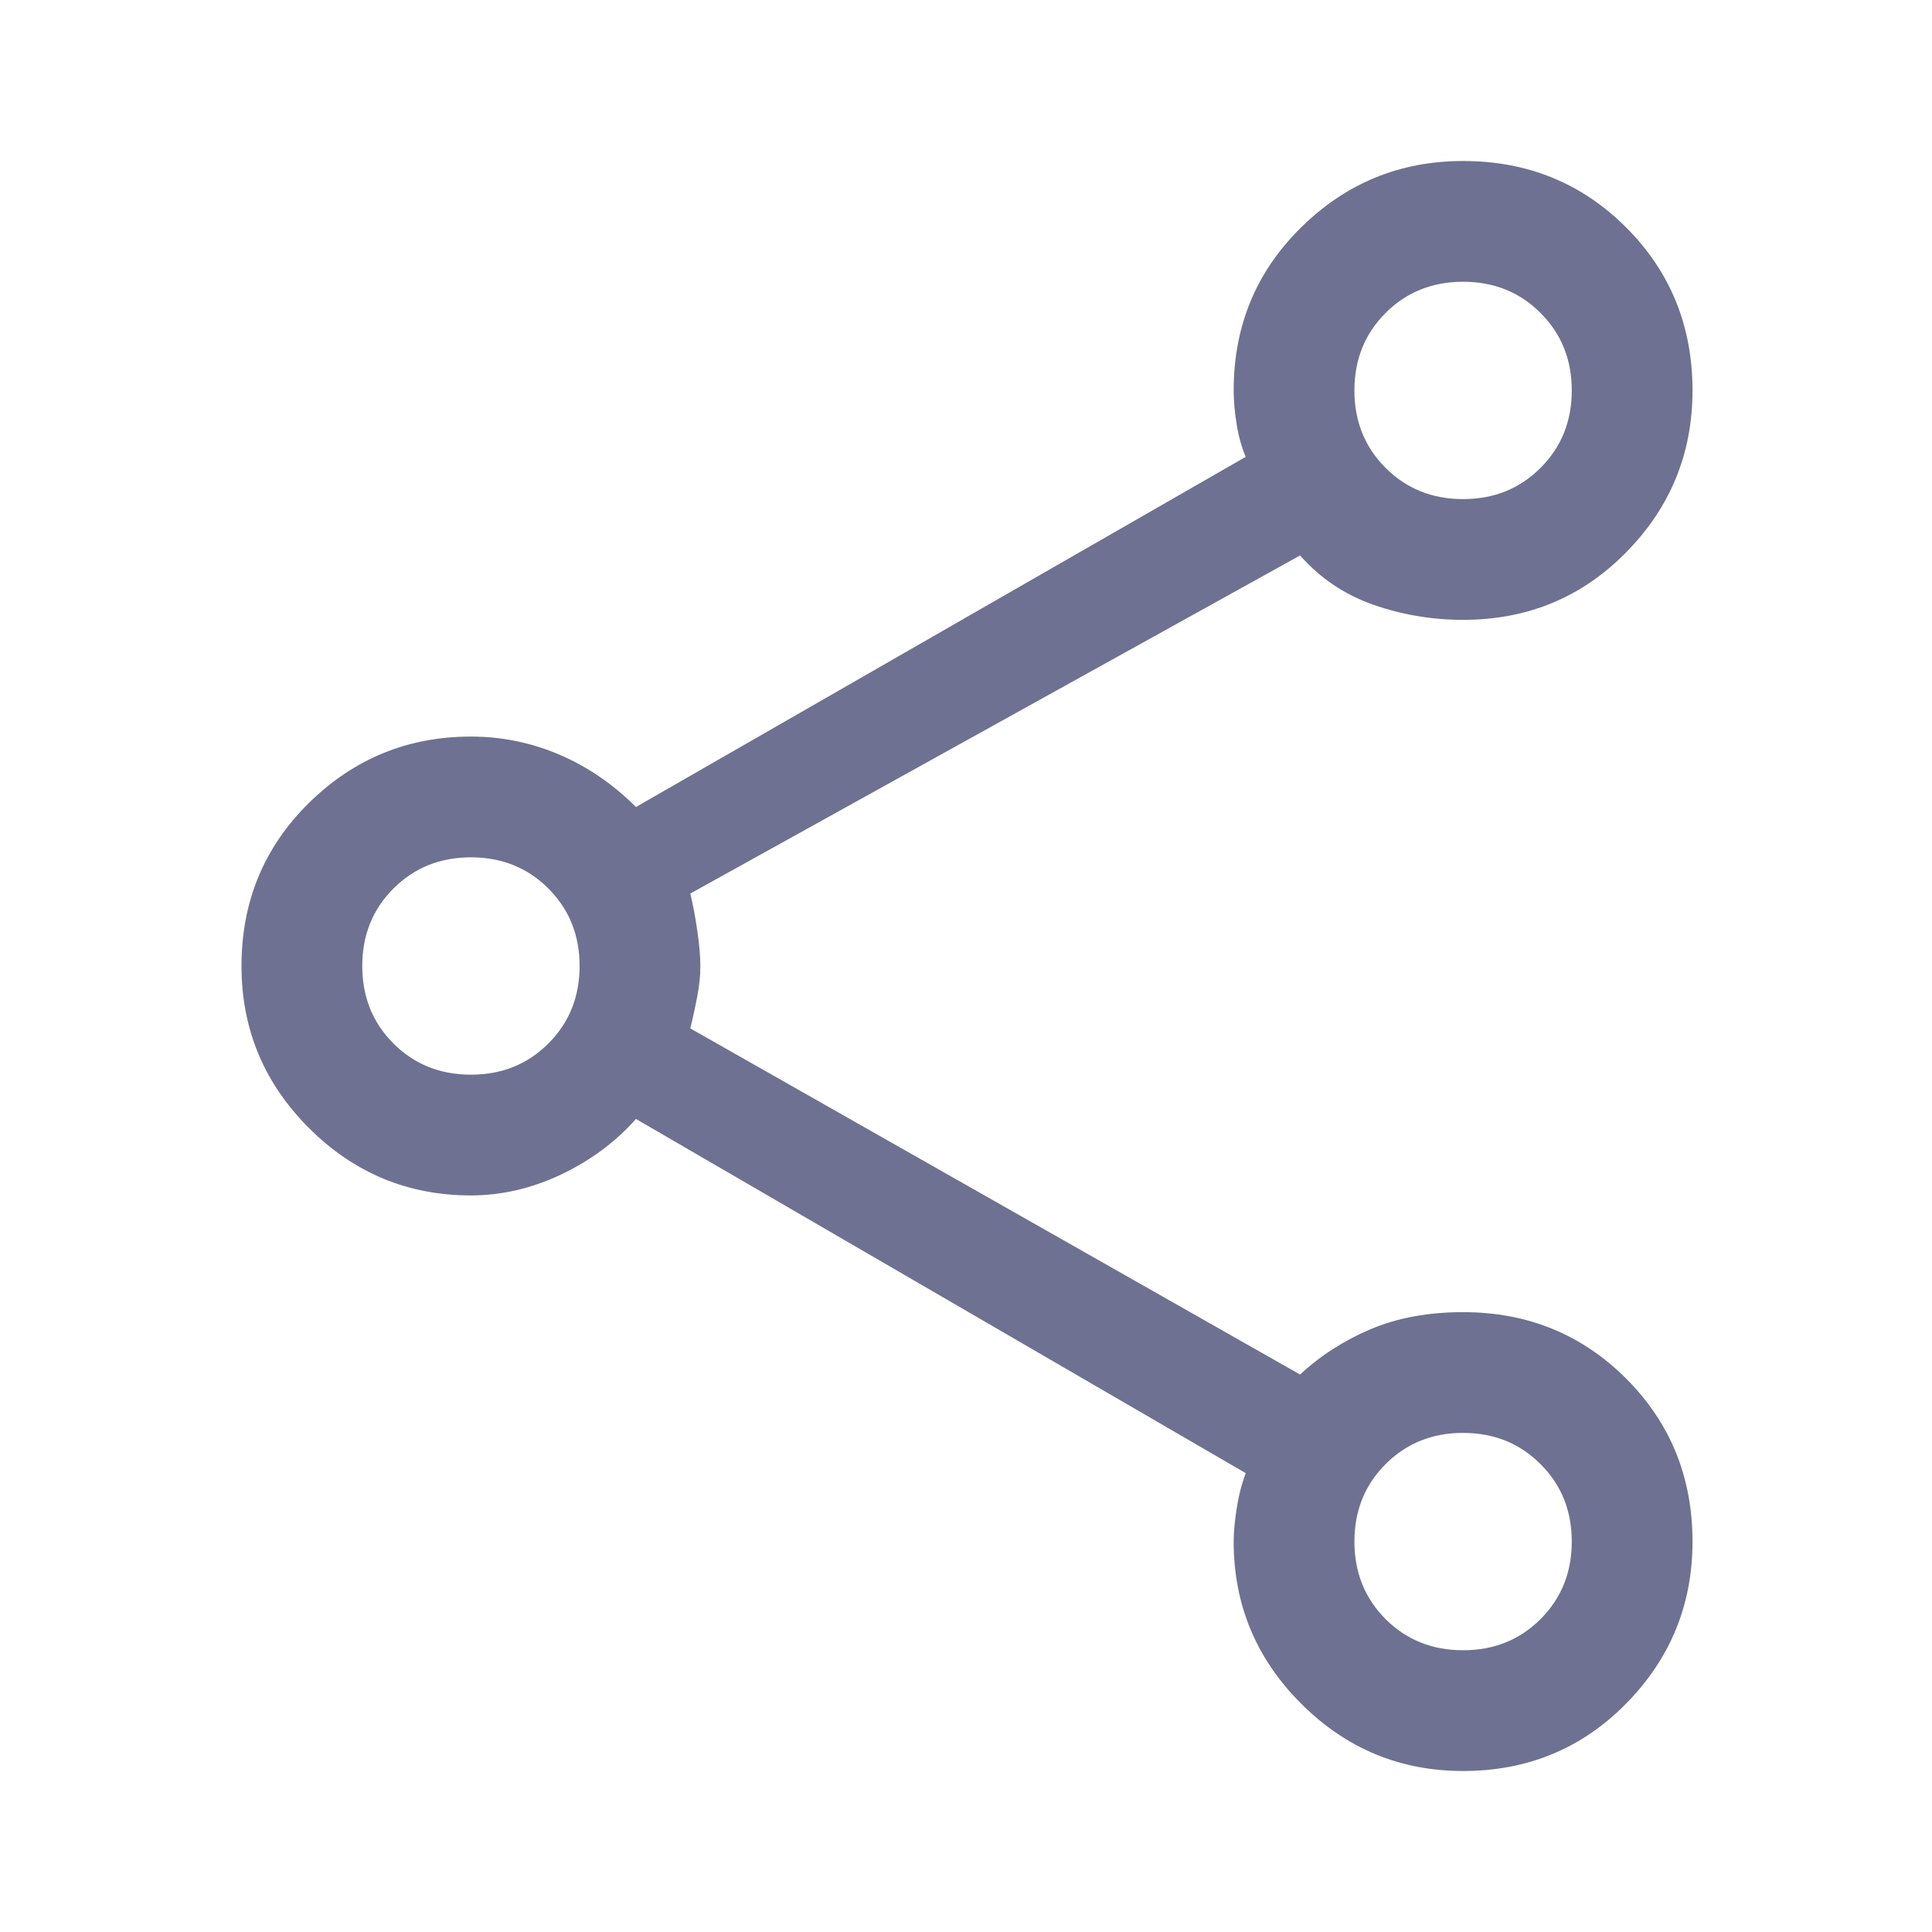 <svg width="24" height="24" viewBox="0 0 24 24" fill="none" xmlns="http://www.w3.org/2000/svg">
<path d="M18.175 22C17.392 22 16.721 21.721 16.163 21.163C15.604 20.604 15.325 19.933 15.325 19.15C15.325 19.033 15.338 18.896 15.363 18.738C15.387 18.579 15.425 18.433 15.475 18.3L7.9 13.9C7.65 14.183 7.342 14.412 6.975 14.588C6.608 14.762 6.233 14.85 5.85 14.85C5.067 14.85 4.396 14.571 3.837 14.012C3.279 13.454 3 12.783 3 12C3 11.2 3.279 10.525 3.837 9.975C4.396 9.425 5.067 9.15 5.85 9.15C6.233 9.15 6.6 9.225 6.95 9.375C7.3 9.525 7.617 9.742 7.9 10.025L15.475 5.675C15.425 5.558 15.387 5.425 15.363 5.275C15.338 5.125 15.325 4.983 15.325 4.85C15.325 4.05 15.604 3.375 16.163 2.825C16.721 2.275 17.392 2 18.175 2C18.975 2 19.65 2.275 20.2 2.825C20.75 3.375 21.025 4.05 21.025 4.85C21.025 5.633 20.75 6.304 20.2 6.862C19.65 7.421 18.975 7.7 18.175 7.7C17.792 7.7 17.421 7.638 17.062 7.513C16.704 7.388 16.4 7.183 16.15 6.9L8.575 11.1C8.608 11.233 8.637 11.387 8.662 11.562C8.688 11.738 8.7 11.883 8.7 12C8.7 12.117 8.688 12.242 8.662 12.375C8.637 12.508 8.608 12.642 8.575 12.775L16.15 17.075C16.4 16.842 16.692 16.654 17.025 16.512C17.358 16.371 17.742 16.3 18.175 16.3C18.975 16.3 19.65 16.575 20.2 17.125C20.75 17.675 21.025 18.35 21.025 19.15C21.025 19.933 20.75 20.604 20.2 21.163C19.65 21.721 18.975 22 18.175 22ZM18.175 6.2C18.558 6.2 18.879 6.071 19.137 5.812C19.396 5.554 19.525 5.233 19.525 4.85C19.525 4.467 19.396 4.146 19.137 3.888C18.879 3.629 18.558 3.5 18.175 3.5C17.792 3.5 17.471 3.629 17.212 3.888C16.954 4.146 16.825 4.467 16.825 4.85C16.825 5.233 16.954 5.554 17.212 5.812C17.471 6.071 17.792 6.2 18.175 6.2ZM5.85 13.35C6.233 13.35 6.554 13.221 6.812 12.963C7.071 12.704 7.2 12.383 7.2 12C7.2 11.617 7.071 11.296 6.812 11.037C6.554 10.779 6.233 10.65 5.85 10.65C5.467 10.65 5.146 10.779 4.888 11.037C4.629 11.296 4.5 11.617 4.5 12C4.5 12.383 4.629 12.704 4.888 12.963C5.146 13.221 5.467 13.35 5.85 13.35ZM18.175 20.5C18.558 20.5 18.879 20.371 19.137 20.113C19.396 19.854 19.525 19.533 19.525 19.15C19.525 18.767 19.396 18.446 19.137 18.188C18.879 17.929 18.558 17.8 18.175 17.8C17.792 17.8 17.471 17.929 17.212 18.188C16.954 18.446 16.825 18.767 16.825 19.15C16.825 19.533 16.954 19.854 17.212 20.113C17.471 20.371 17.792 20.5 18.175 20.5Z" fill="#6E7191"/>
</svg>
